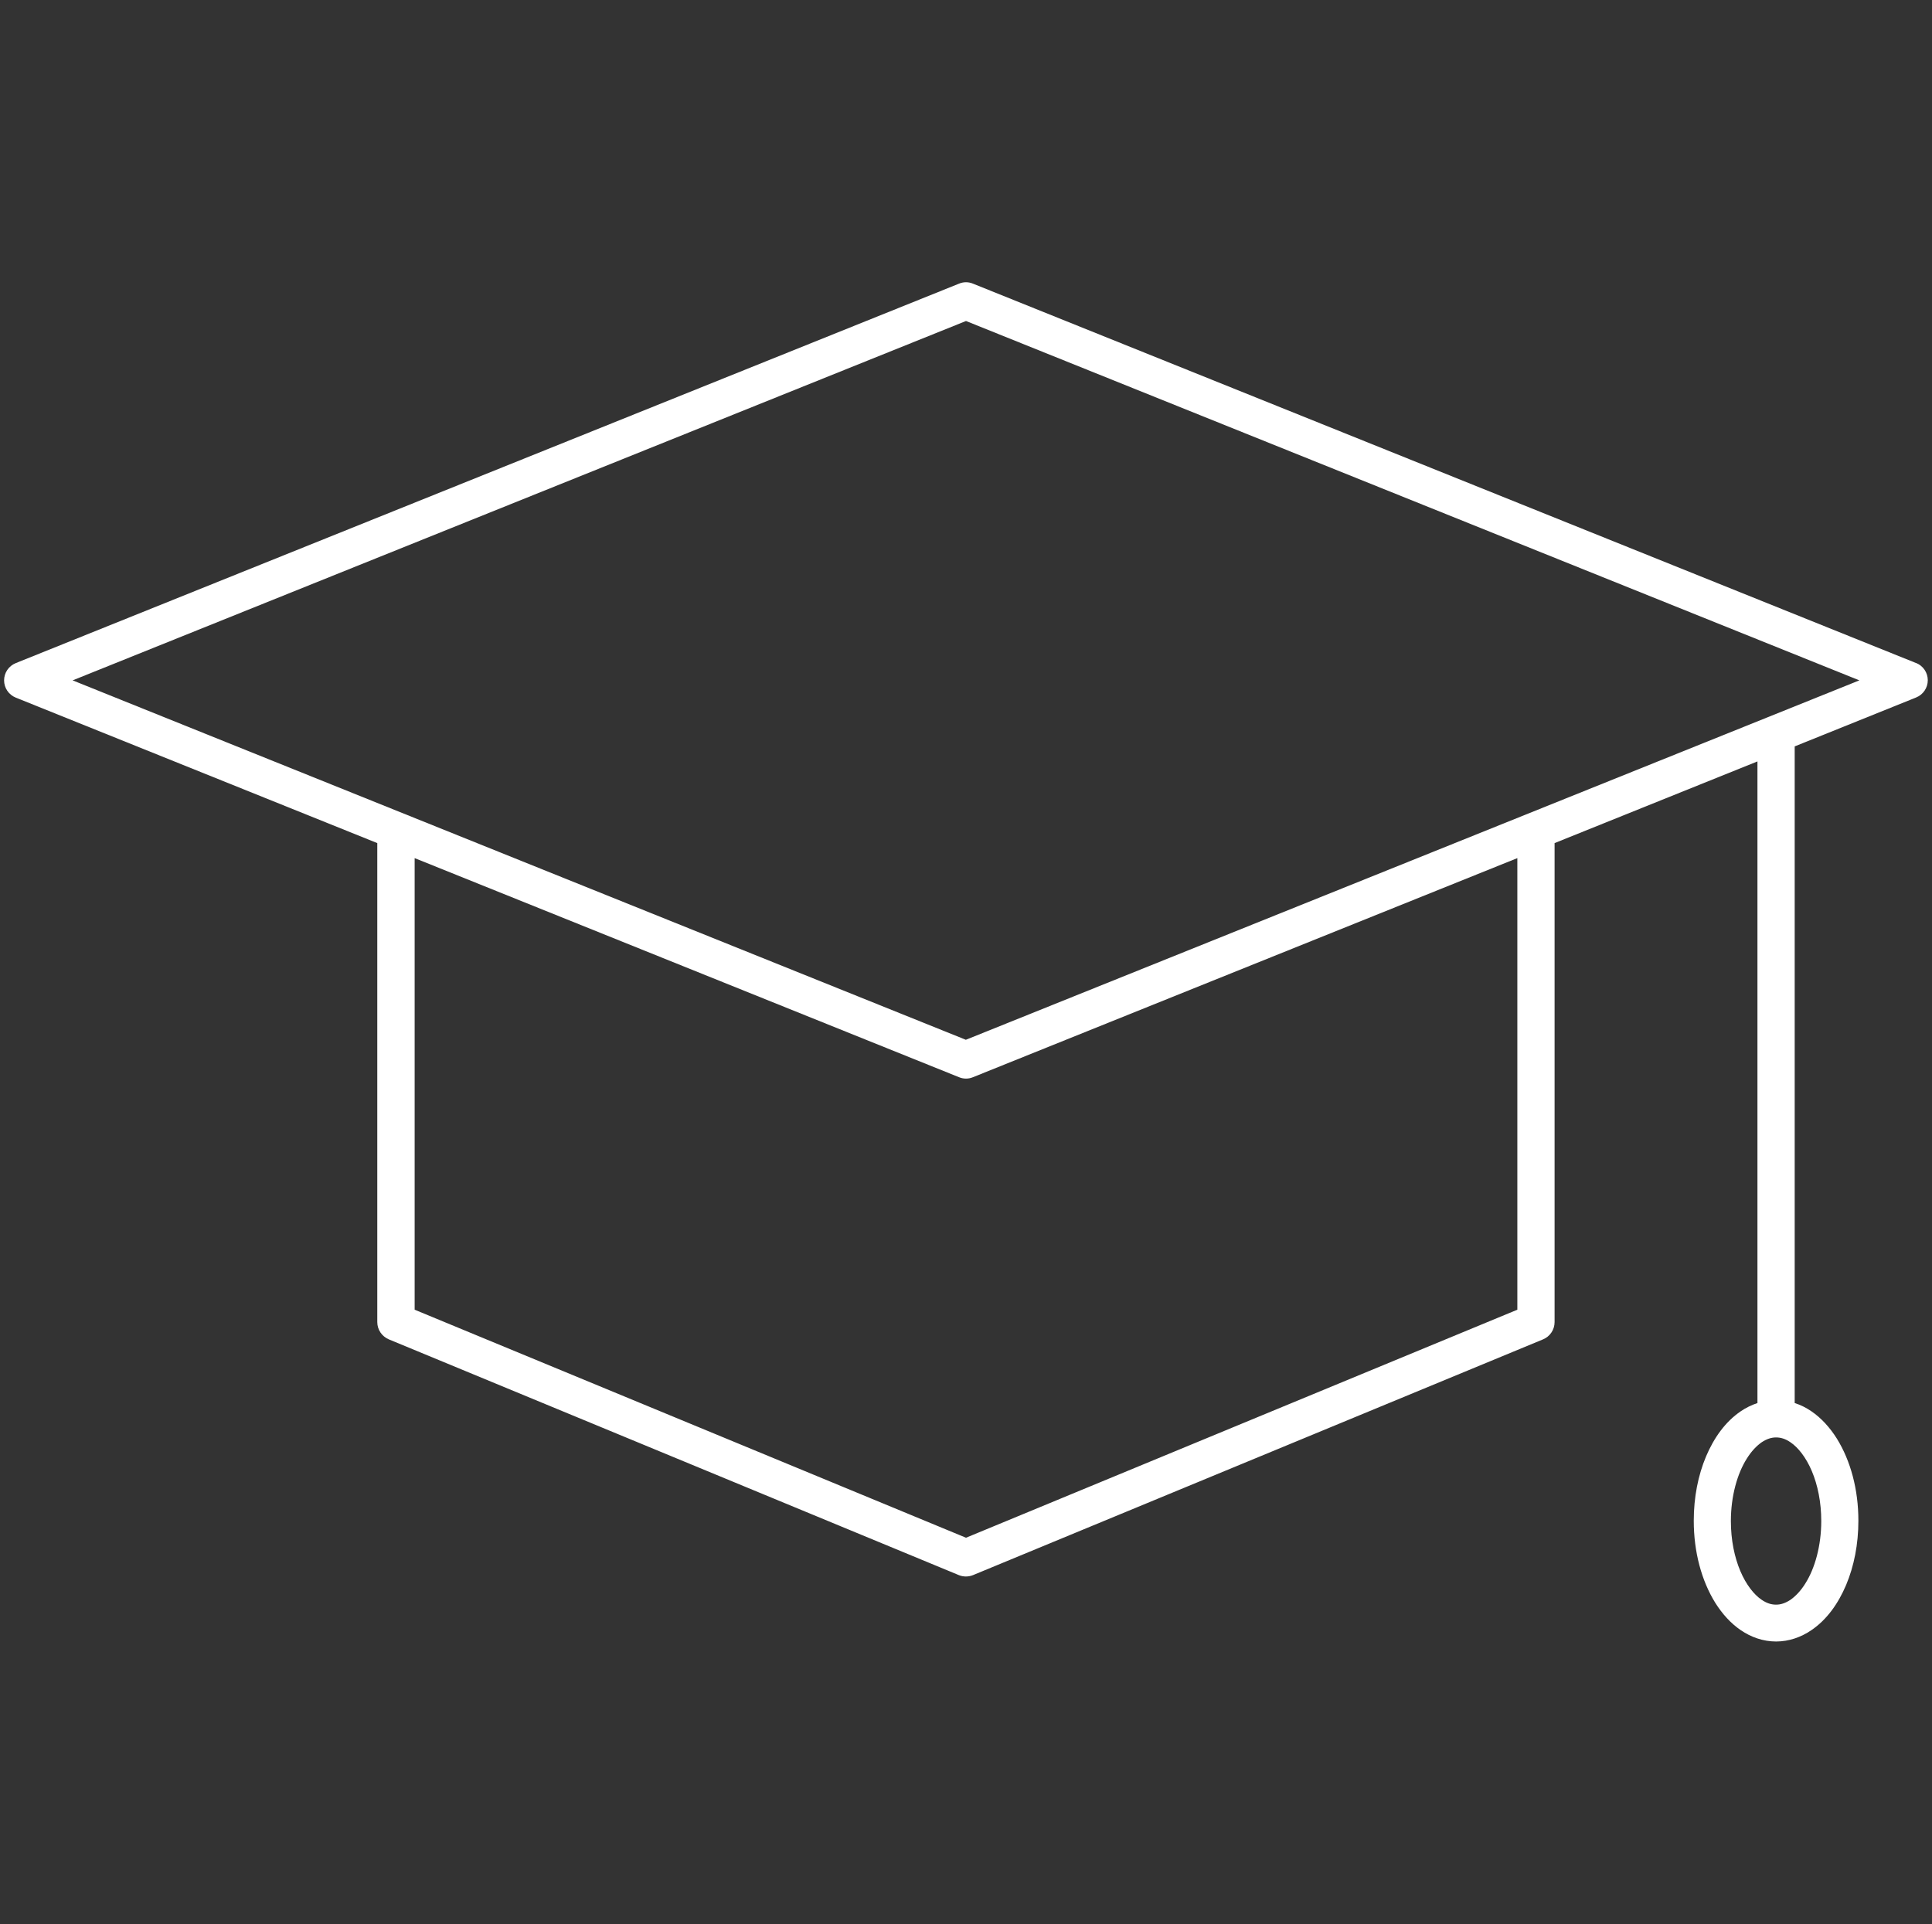 <?xml version="1.0" encoding="UTF-8"?><svg id="Layer_1" xmlns="http://www.w3.org/2000/svg" viewBox="0 0 155.62 155"><rect x="0" y="0" width="155.62" height="155" fill="#333333" stroke="none"/><defs><style>.cls-1{fill:#fff;}</style></defs><path class="cls-1" d="M154.35,53.42l-75.98-30.57c-.36-.15-.76-.15-1.12,0L1.27,53.42c-.57.23-.94.78-.94,1.39s.37,1.16.94,1.39l29.12,11.72v38.59c0,.61.37,1.15.93,1.39l45.91,18.99c.36.15.78.15,1.15,0l45.91-18.99c.56-.23.93-.78.93-1.39v-38.59l16.34-6.58v51.69c-.48.16-.93.38-1.34.66-1.24.84-2.16,2.13-2.8,3.64-.64,1.52-.99,3.29-.99,5.18,0,2.53.63,4.83,1.73,6.61.56.89,1.24,1.65,2.06,2.21.82.56,1.8.91,2.84.91,1.04,0,2.02-.35,2.84-.91,1.24-.84,2.16-2.13,2.8-3.64.64-1.52.99-3.29.99-5.18,0-2.53-.63-4.83-1.73-6.61-.56-.89-1.24-1.65-2.06-2.21-.41-.28-.86-.51-1.34-.66v-52.9l9.78-3.94c.57-.23.94-.78.94-1.39s-.37-1.16-.94-1.39ZM145.94,118.51c.47,1.11.76,2.5.76,4.02,0,2.02-.52,3.83-1.28,5.03-.37.6-.8,1.04-1.2,1.32-.41.27-.78.39-1.16.39-.38,0-.75-.11-1.16-.39-.61-.41-1.25-1.21-1.72-2.32-.47-1.11-.76-2.5-.76-4.02,0-2.02.52-3.83,1.28-5.03.37-.6.8-1.04,1.2-1.32.41-.27.78-.39,1.16-.39.38,0,.75.11,1.16.39.61.41,1.25,1.21,1.72,2.32ZM122.22,105.51l-44.41,18.37-44.41-18.37v-36.38l43.85,17.65c.36.15.76.15,1.12,0l43.85-17.65v36.38ZM77.81,83.77L5.85,54.81l71.96-28.95,71.96,28.95-71.96,28.95Z"/></svg>